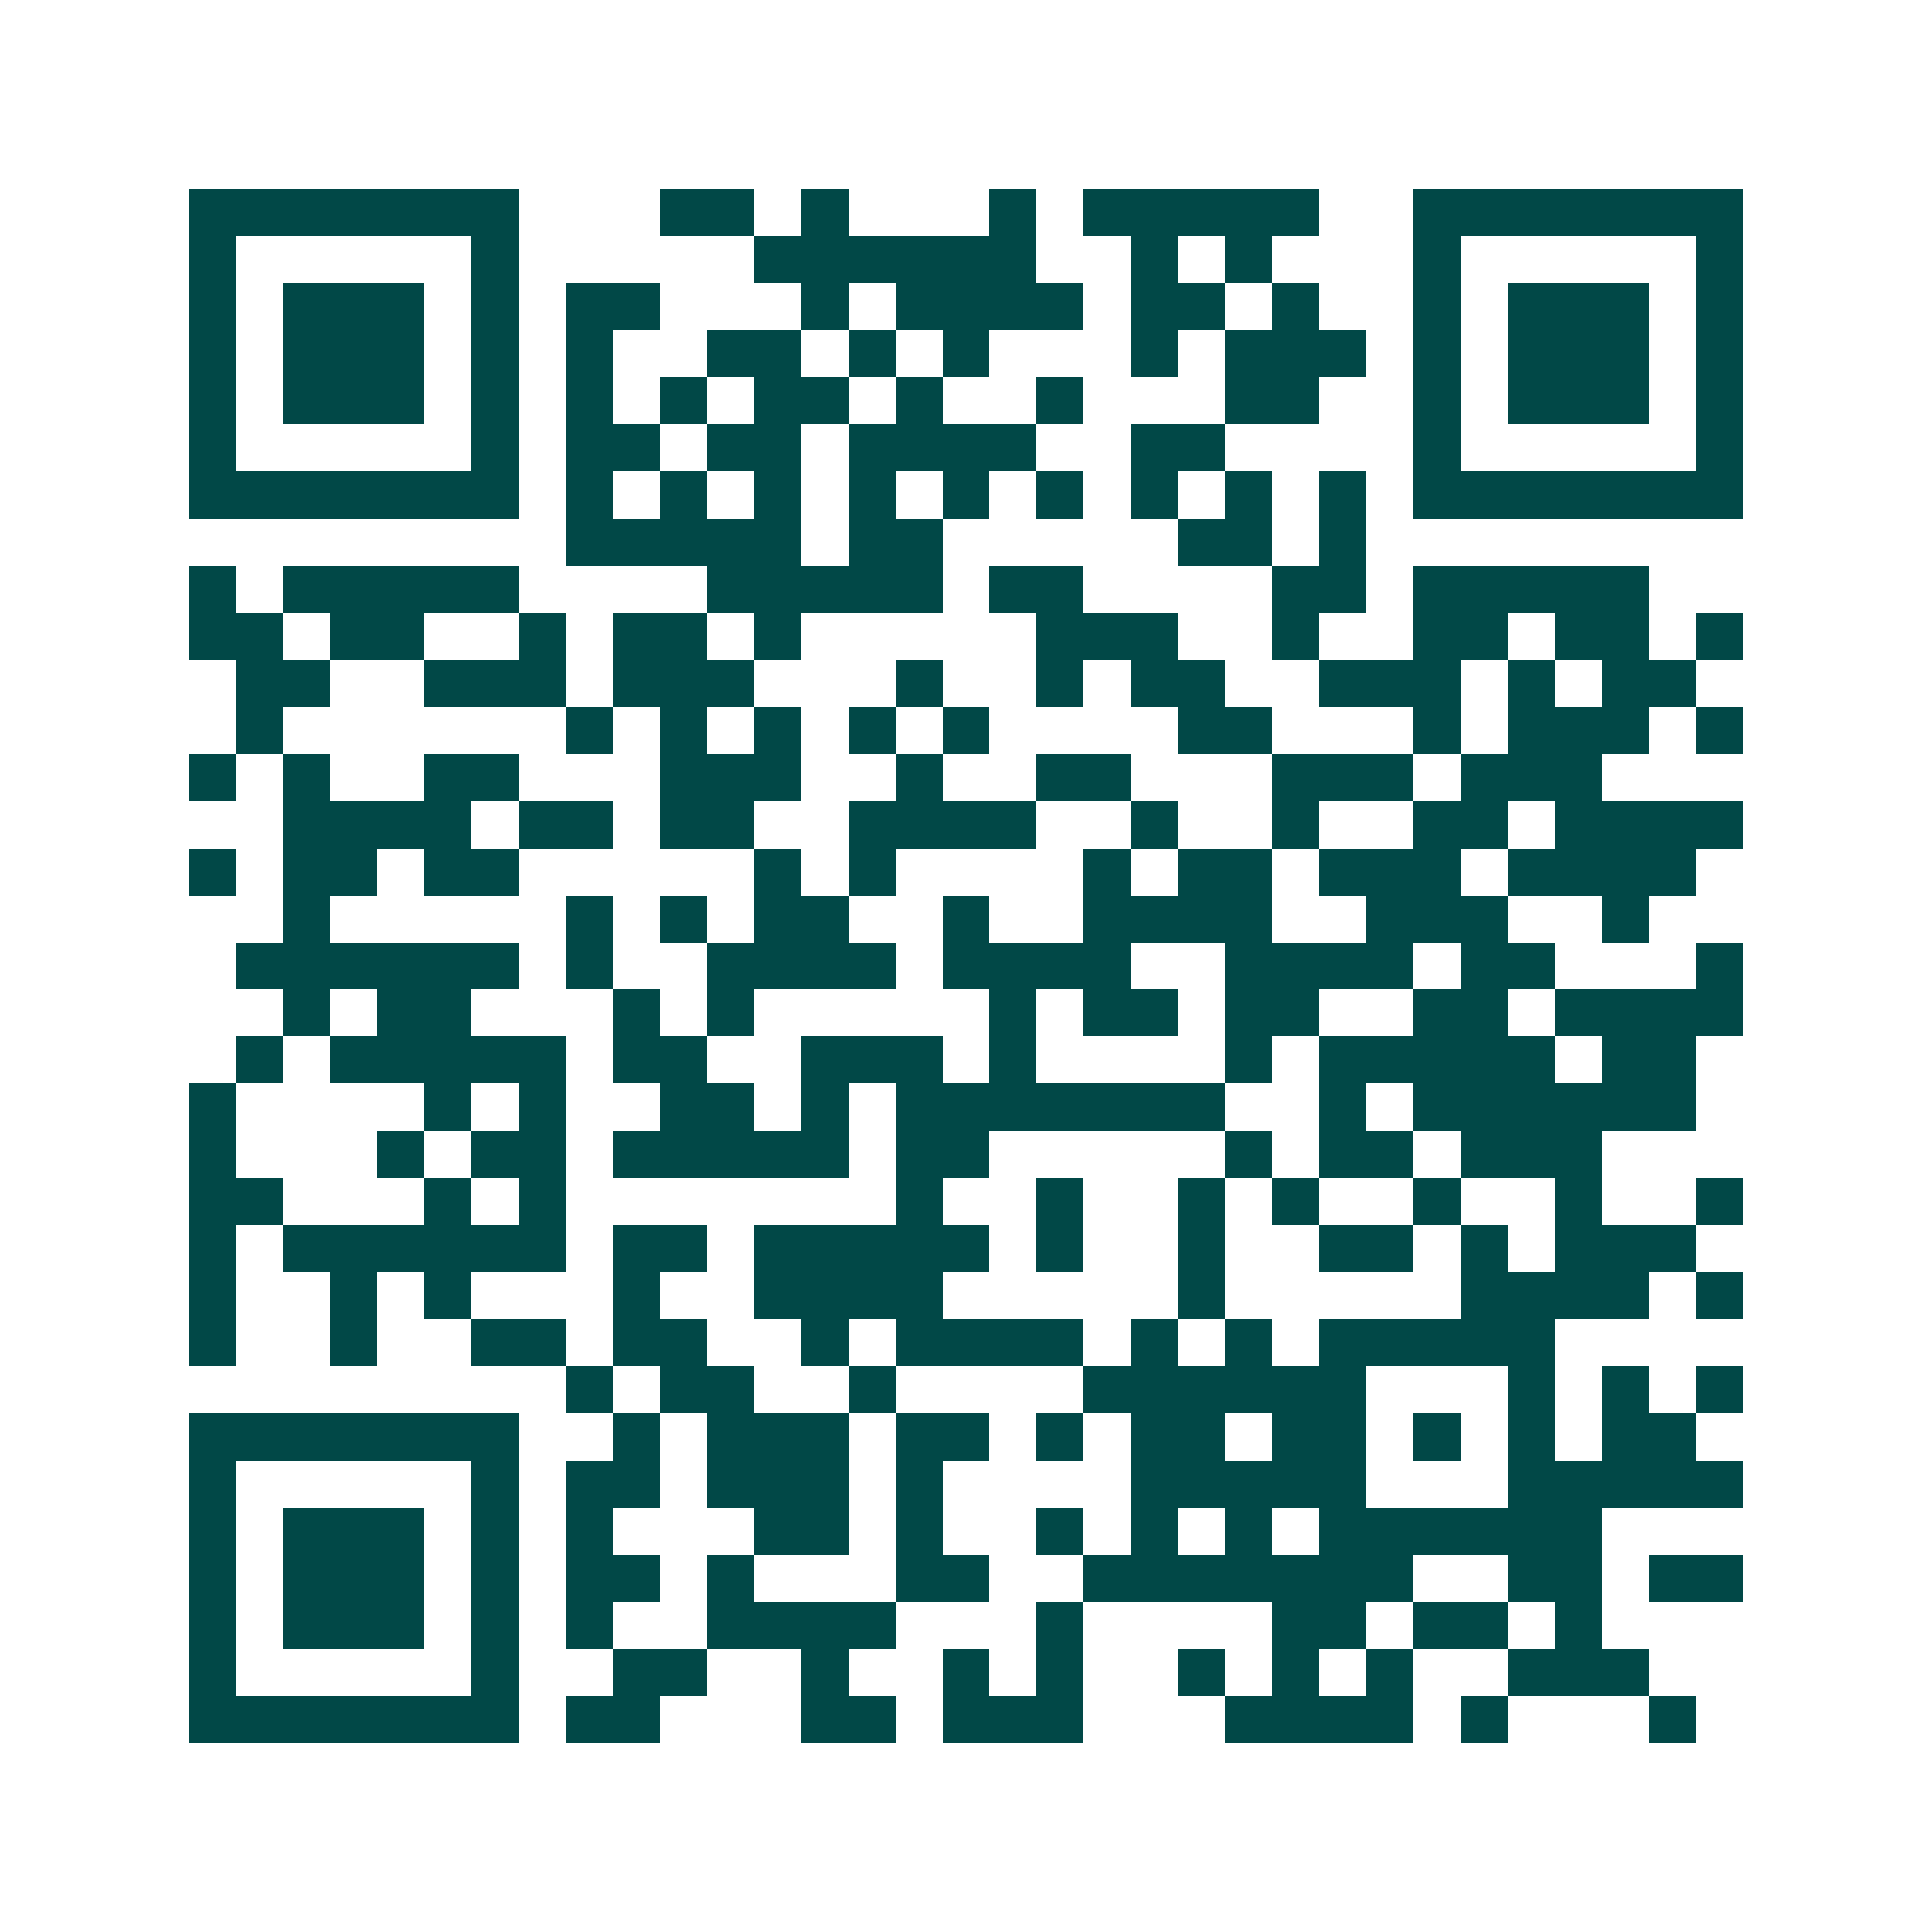 <svg xmlns="http://www.w3.org/2000/svg" width="200" height="200" viewBox="0 0 41 41" shape-rendering="crispEdges"><path fill="#ffffff" d="M0 0h41v41H0z"/><path stroke="#014847" d="M4 4.5h7m3 0h2m1 0h1m3 0h1m1 0h5m2 0h7M4 5.5h1m5 0h1m5 0h6m2 0h1m1 0h1m3 0h1m5 0h1M4 6.5h1m1 0h3m1 0h1m1 0h2m3 0h1m1 0h4m1 0h2m1 0h1m2 0h1m1 0h3m1 0h1M4 7.5h1m1 0h3m1 0h1m1 0h1m2 0h2m1 0h1m1 0h1m3 0h1m1 0h3m1 0h1m1 0h3m1 0h1M4 8.5h1m1 0h3m1 0h1m1 0h1m1 0h1m1 0h2m1 0h1m2 0h1m3 0h2m2 0h1m1 0h3m1 0h1M4 9.5h1m5 0h1m1 0h2m1 0h2m1 0h4m2 0h2m4 0h1m5 0h1M4 10.5h7m1 0h1m1 0h1m1 0h1m1 0h1m1 0h1m1 0h1m1 0h1m1 0h1m1 0h1m1 0h7M12 11.5h5m1 0h2m5 0h2m1 0h1M4 12.5h1m1 0h5m4 0h5m1 0h2m4 0h2m1 0h5M4 13.5h2m1 0h2m2 0h1m1 0h2m1 0h1m5 0h3m2 0h1m2 0h2m1 0h2m1 0h1M5 14.5h2m2 0h3m1 0h3m3 0h1m2 0h1m1 0h2m2 0h3m1 0h1m1 0h2M5 15.5h1m6 0h1m1 0h1m1 0h1m1 0h1m1 0h1m4 0h2m3 0h1m1 0h3m1 0h1M4 16.5h1m1 0h1m2 0h2m3 0h3m2 0h1m2 0h2m3 0h3m1 0h3M6 17.5h4m1 0h2m1 0h2m2 0h4m2 0h1m2 0h1m2 0h2m1 0h4M4 18.5h1m1 0h2m1 0h2m5 0h1m1 0h1m4 0h1m1 0h2m1 0h3m1 0h4M6 19.5h1m5 0h1m1 0h1m1 0h2m2 0h1m2 0h4m2 0h3m2 0h1M5 20.5h6m1 0h1m2 0h4m1 0h4m2 0h4m1 0h2m3 0h1M6 21.5h1m1 0h2m3 0h1m1 0h1m5 0h1m1 0h2m1 0h2m2 0h2m1 0h4M5 22.5h1m1 0h5m1 0h2m2 0h3m1 0h1m4 0h1m1 0h5m1 0h2M4 23.5h1m4 0h1m1 0h1m2 0h2m1 0h1m1 0h7m2 0h1m1 0h6M4 24.5h1m3 0h1m1 0h2m1 0h5m1 0h2m5 0h1m1 0h2m1 0h3M4 25.5h2m3 0h1m1 0h1m7 0h1m2 0h1m2 0h1m1 0h1m2 0h1m2 0h1m2 0h1M4 26.5h1m1 0h6m1 0h2m1 0h5m1 0h1m2 0h1m2 0h2m1 0h1m1 0h3M4 27.5h1m2 0h1m1 0h1m3 0h1m2 0h4m5 0h1m5 0h4m1 0h1M4 28.5h1m2 0h1m2 0h2m1 0h2m2 0h1m1 0h4m1 0h1m1 0h1m1 0h5M12 29.5h1m1 0h2m2 0h1m4 0h6m3 0h1m1 0h1m1 0h1M4 30.5h7m2 0h1m1 0h3m1 0h2m1 0h1m1 0h2m1 0h2m1 0h1m1 0h1m1 0h2M4 31.5h1m5 0h1m1 0h2m1 0h3m1 0h1m4 0h5m3 0h5M4 32.5h1m1 0h3m1 0h1m1 0h1m3 0h2m1 0h1m2 0h1m1 0h1m1 0h1m1 0h6M4 33.5h1m1 0h3m1 0h1m1 0h2m1 0h1m3 0h2m2 0h7m2 0h2m1 0h2M4 34.5h1m1 0h3m1 0h1m1 0h1m2 0h4m3 0h1m4 0h2m1 0h2m1 0h1M4 35.5h1m5 0h1m2 0h2m2 0h1m2 0h1m1 0h1m2 0h1m1 0h1m1 0h1m2 0h3M4 36.5h7m1 0h2m3 0h2m1 0h3m3 0h4m1 0h1m3 0h1"/></svg>
